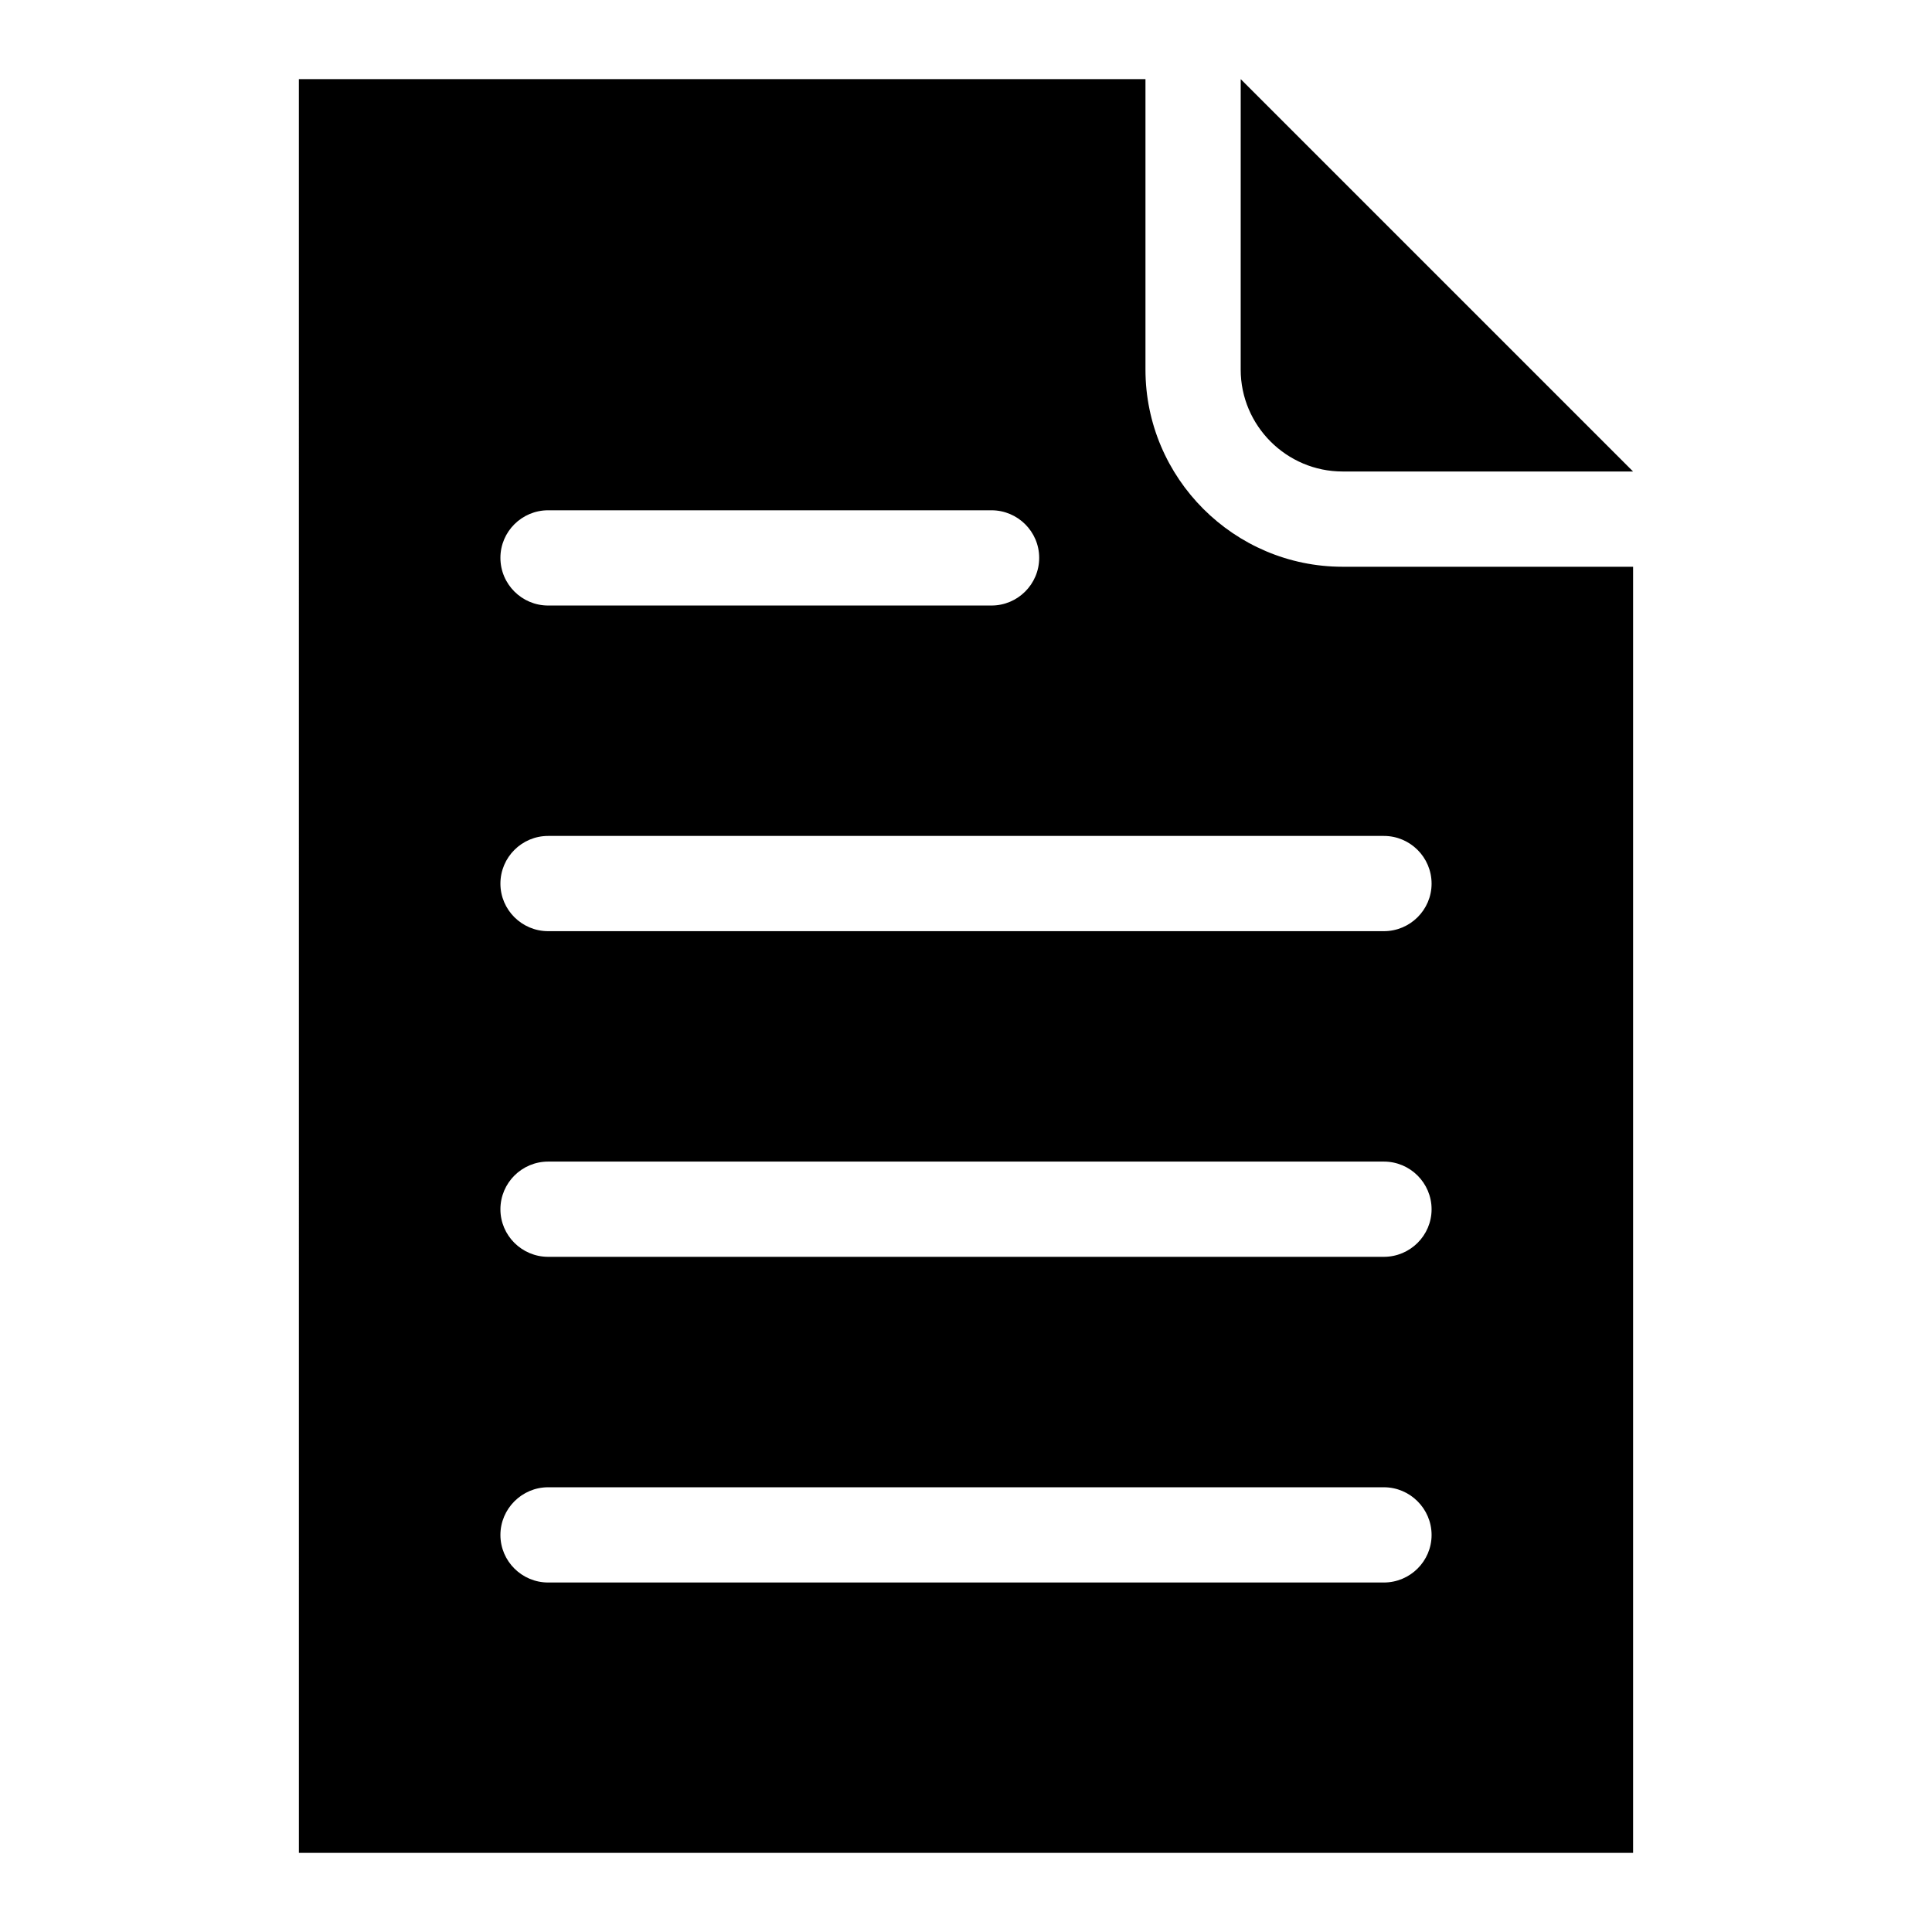 <?xml version="1.0" encoding="UTF-8"?>
<!-- Uploaded to: SVG Repo, www.svgrepo.com, Generator: SVG Repo Mixer Tools -->
<svg fill="#000000" width="800px" height="800px" version="1.1" viewBox="144 144 512 512" xmlns="http://www.w3.org/2000/svg">
 <path d="m223.21 164.97h224.35v76.98c0 28.766 23.477 52.246 52.246 52.246h76.98v340.83h-353.57zm249.59 0 103.98 103.98h-76.98c-14.863 0-27.004-12.141-27.004-27.004zm-183.54 398.41c-6.953 0-12.645-5.644-12.645-12.594 0-6.953 5.691-12.645 12.645-12.645h221.48c6.953 0 12.645 5.691 12.645 12.645s-5.691 12.594-12.645 12.594zm0-258.91c-6.953 0-12.645-5.644-12.645-12.645 0-6.953 5.691-12.594 12.645-12.594h117.49c6.953 0 12.645 5.644 12.645 12.594 0 7.004-5.691 12.645-12.645 12.645zm0 86.301c-6.953 0-12.645-5.644-12.645-12.594 0-7.004 5.691-12.645 12.645-12.645h221.48c6.953 0 12.645 5.644 12.645 12.645 0 6.953-5.691 12.594-12.645 12.594zm0 86.301c-6.953 0-12.645-5.644-12.645-12.594 0-7.004 5.691-12.645 12.645-12.645h221.48c6.953 0 12.645 5.644 12.645 12.645 0 6.953-5.691 12.594-12.645 12.594z" fill-rule="evenodd"/>
</svg>